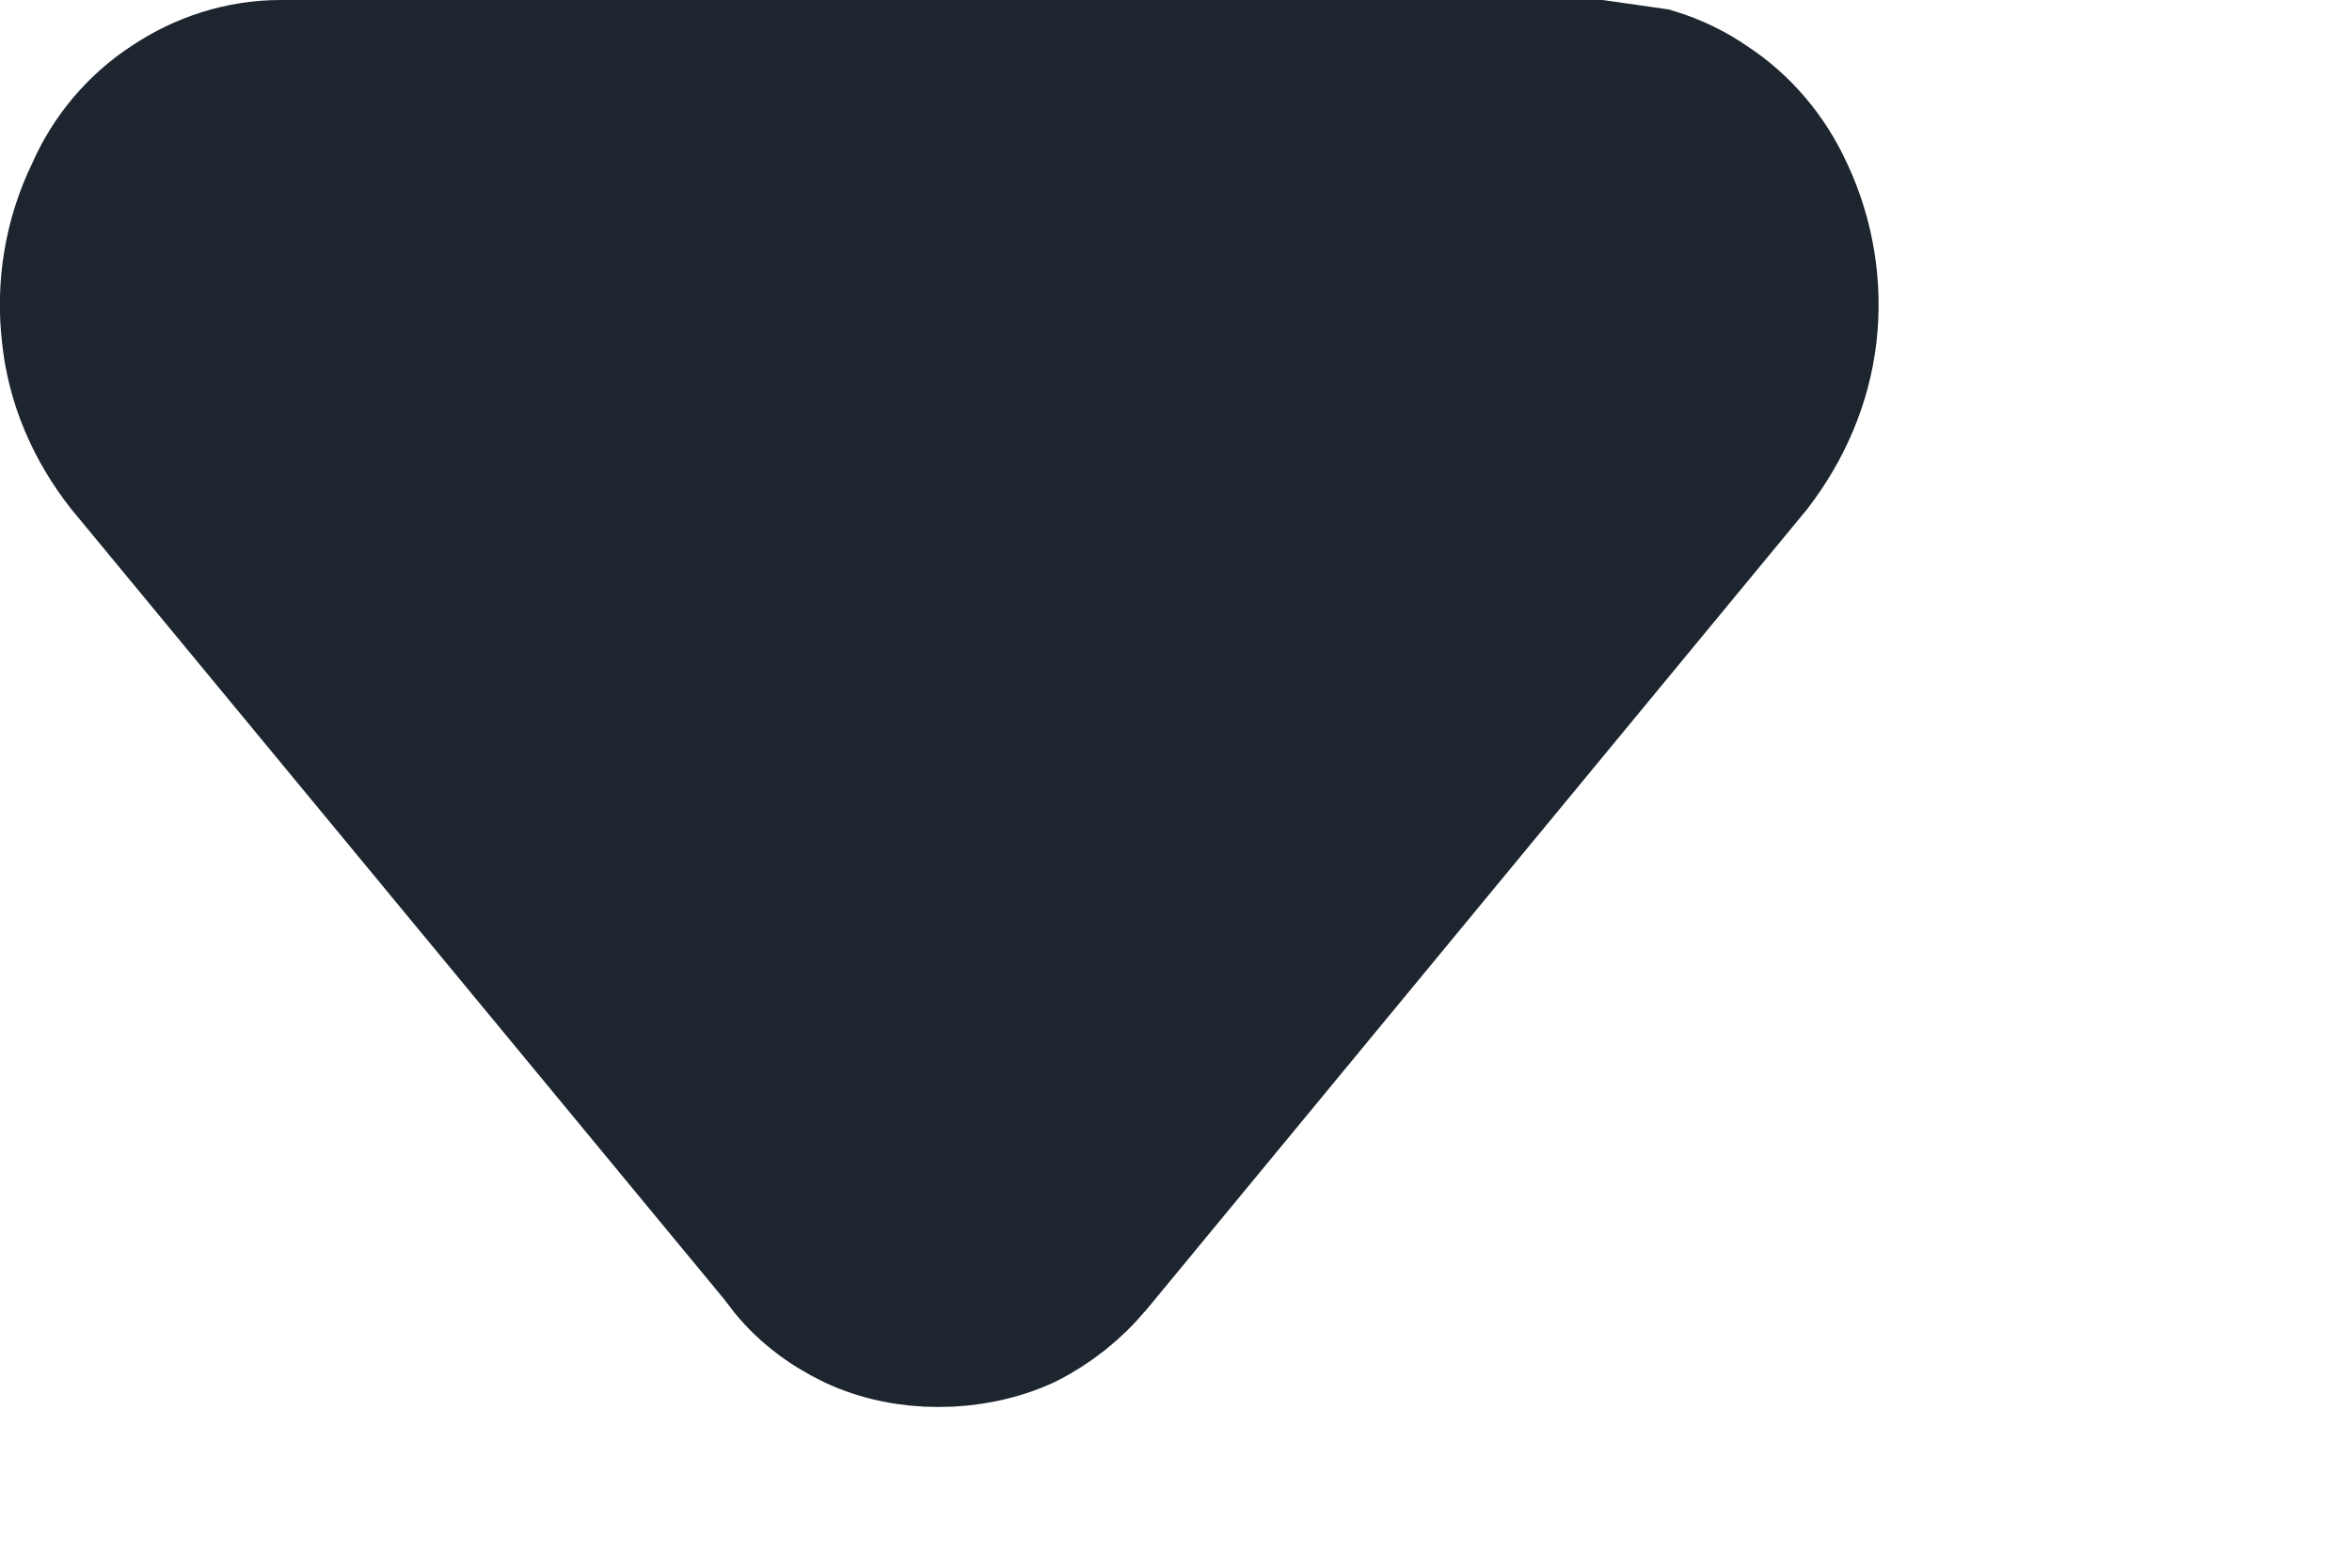 <?xml version="1.0" encoding="utf-8"?>
<svg xmlns="http://www.w3.org/2000/svg" fill="none" height="100%" overflow="visible" preserveAspectRatio="none" style="display: block;" viewBox="0 0 3 2" width="100%">
<path d="M2.037 0.1L2.107 0.11C2.13 0.117 2.153 0.128 2.173 0.142C2.213 0.168 2.245 0.206 2.265 0.25L2.266 0.252C2.291 0.306 2.301 0.366 2.294 0.426C2.287 0.485 2.263 0.54 2.227 0.587L1.387 1.605L1.386 1.606C1.363 1.634 1.334 1.657 1.302 1.673C1.269 1.688 1.233 1.695 1.197 1.695C1.161 1.695 1.126 1.688 1.094 1.673C1.061 1.657 1.032 1.635 1.01 1.606V1.605L0.169 0.587C0.132 0.54 0.108 0.485 0.102 0.426C0.095 0.366 0.105 0.306 0.131 0.252L0.132 0.25C0.151 0.206 0.183 0.168 0.223 0.142C0.263 0.115 0.31 0.1 0.358 0.1H2.037Z" fill="#1D252F" id="Vector" stroke="#1D252F" stroke-width="0.2"/>
</svg>